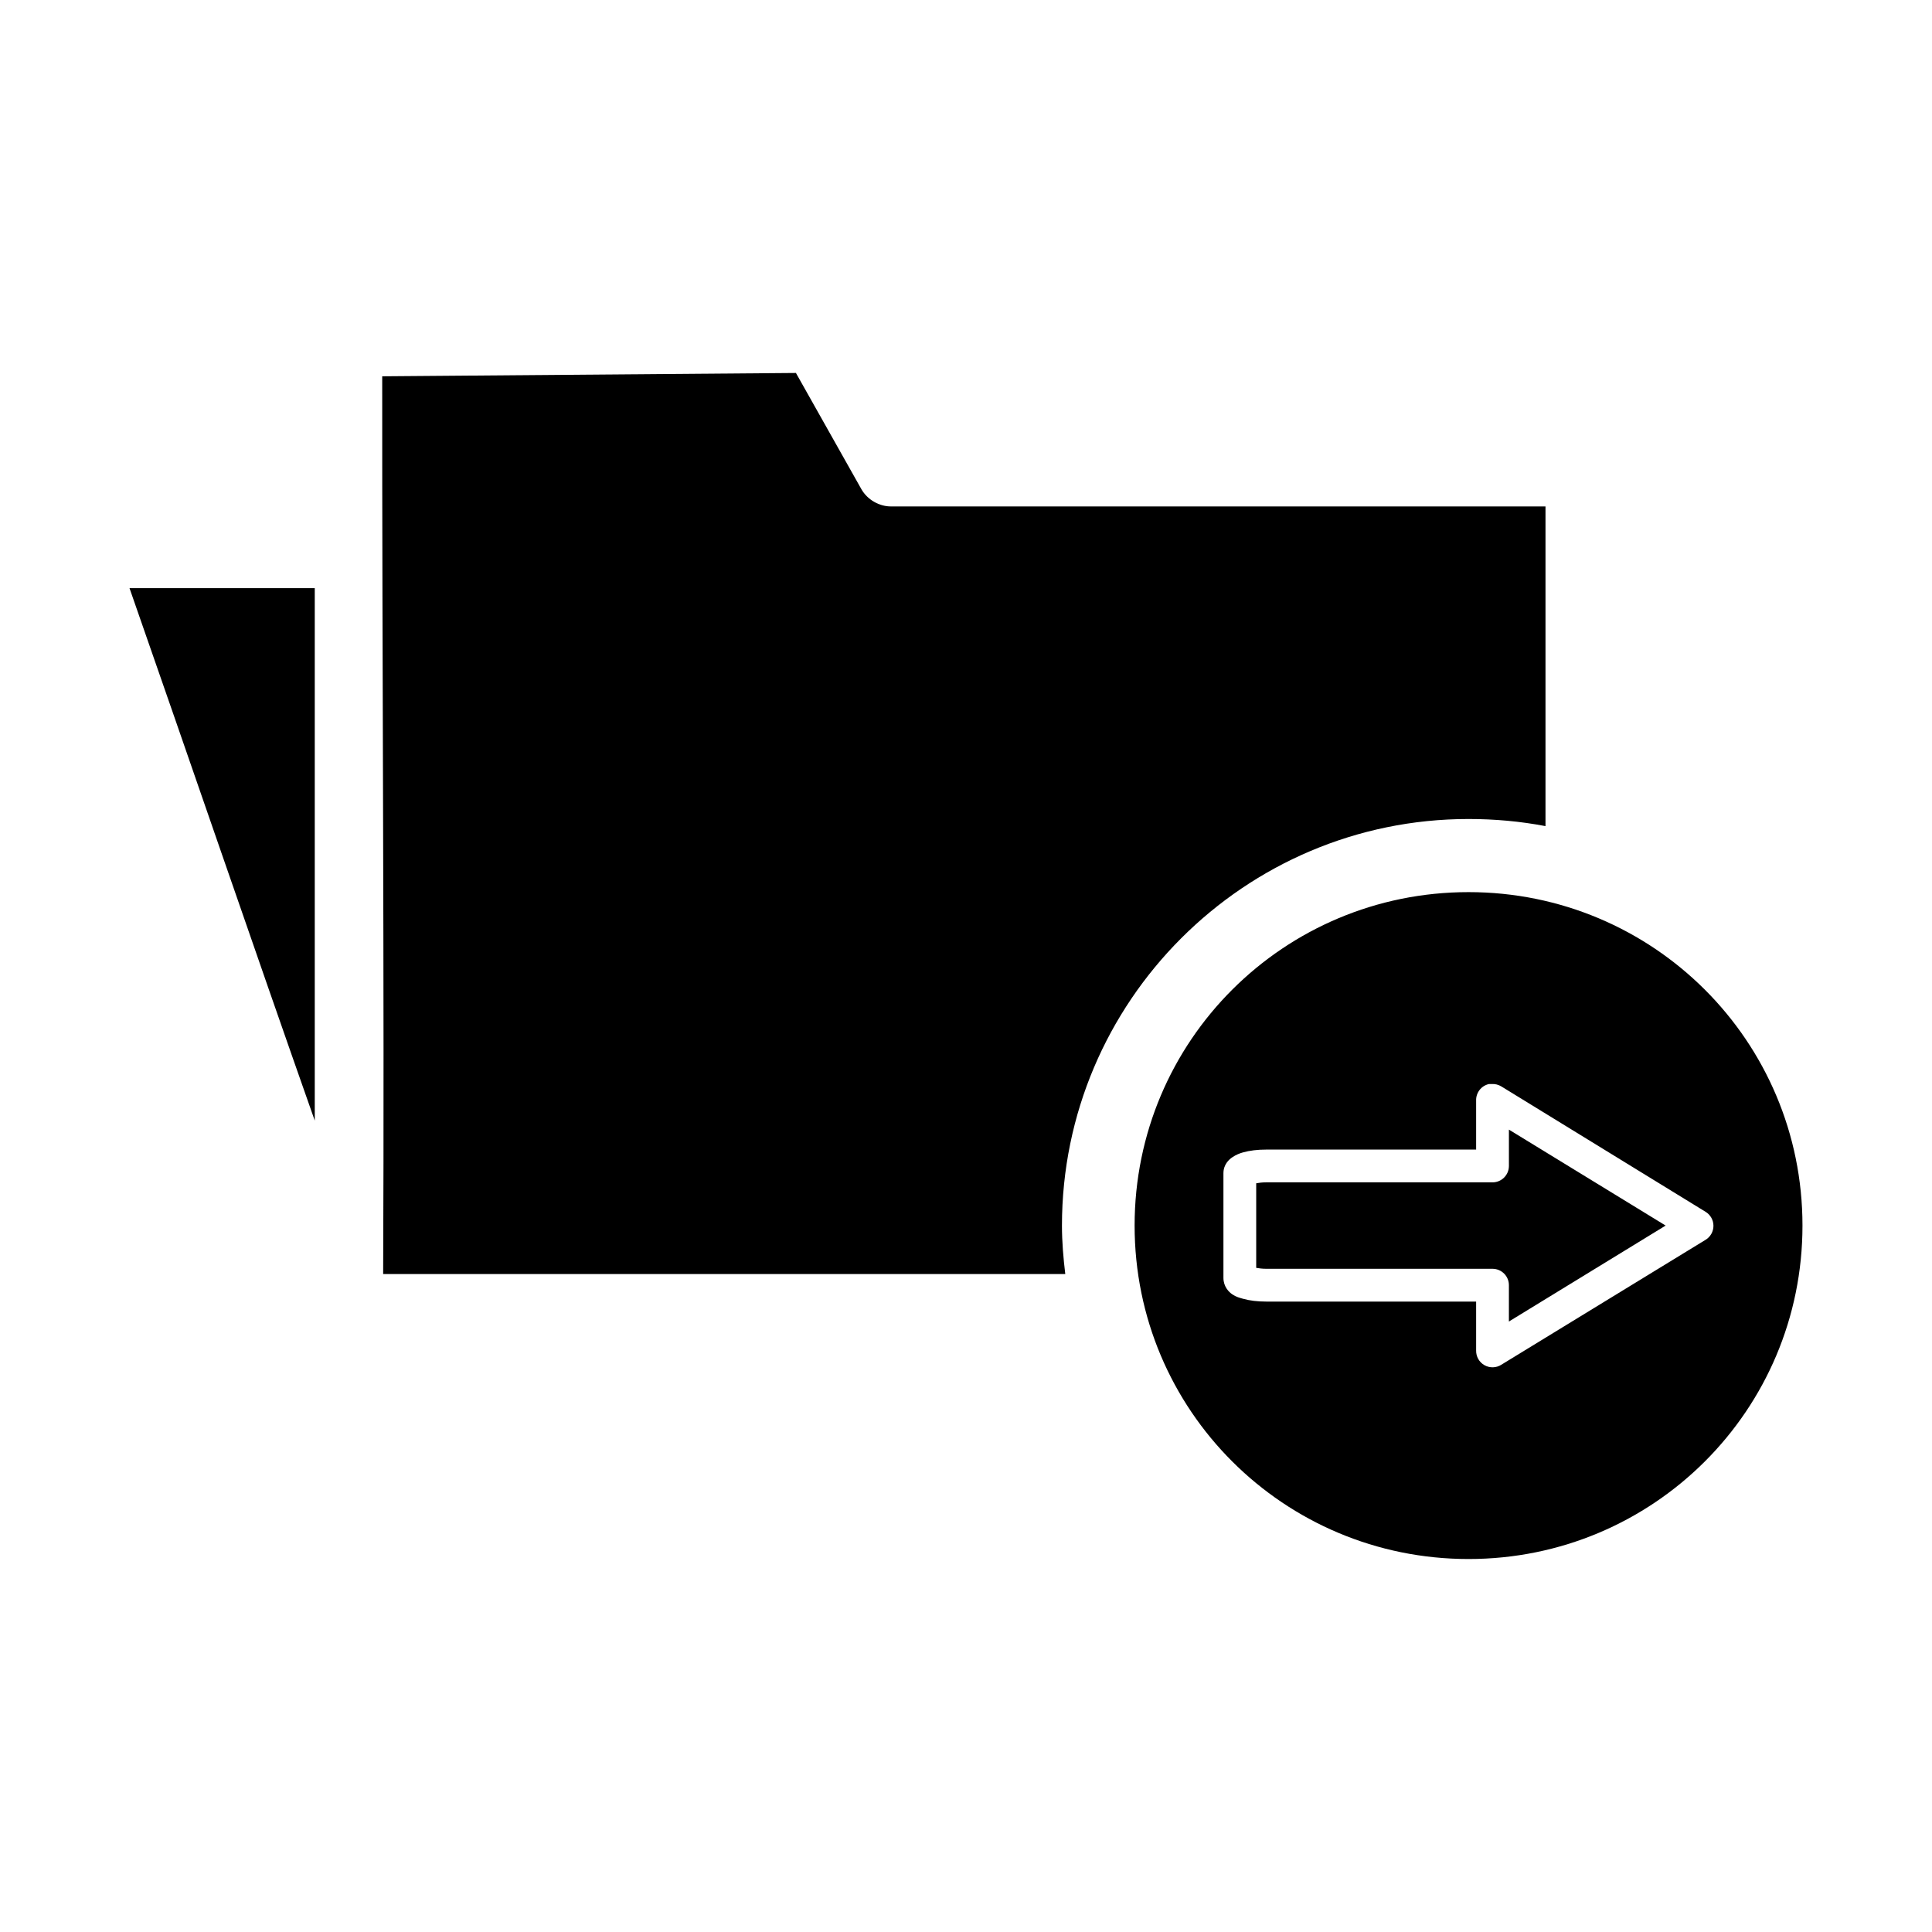 <?xml version="1.0" encoding="UTF-8"?>
<!-- Uploaded to: ICON Repo, www.iconrepo.com, Generator: ICON Repo Mixer Tools -->
<svg fill="#000000" width="800px" height="800px" version="1.1" viewBox="144 144 512 512" xmlns="http://www.w3.org/2000/svg">
 <path d="m354.93 242.84-109.64 0.883c-0.051 76.699 0.598 159.42 0.25 237.91h180.77c-0.508-4.227-0.879-8.48-0.879-12.84 0-59.395 48.359-107.75 107.75-107.75 6.949 0 13.805 0.625 20.391 1.887v-84.719h-173.34c-3.191 0.051-6.336-1.77-7.93-4.531l-17.371-30.84zm-176.61 57.02c15.648 44.754 32.906 95.18 49.094 141.11v-141.11zm354.86 80.562c-48.945 0-88.496 39.422-88.496 88.367 0 48.945 39.547 88.367 88.496 88.367 48.945 0 88.496-39.422 88.496-88.367 0-48.945-39.547-88.367-88.496-88.367zm5.414 50.855-0.004 0.004c0.125-0.008 0.25-0.008 0.379 0 0.125-0.008 0.25-0.008 0.375 0 0.887-0.055 1.762 0.168 2.519 0.629l54.129 33.23c1.297 0.789 2.09 2.195 2.09 3.715 0 1.516-0.793 2.926-2.09 3.711l-54.129 33.105v0.004c-1.355 0.859-3.074 0.902-4.469 0.113-1.395-0.789-2.242-2.285-2.203-3.891v-12.965h-55.641c-2.266 0-4.344-0.238-6.168-0.754-0.91-0.258-1.809-0.488-2.769-1.133-0.961-0.645-2.391-2.07-2.391-4.406v-27.695c0-2.336 1.43-3.633 2.391-4.281 0.961-0.645 1.859-1 2.769-1.258 1.824-0.516 3.902-0.754 6.168-0.754h55.641v-12.969c-0.078-2.094 1.352-3.949 3.398-4.402zm5.285 12.086v9.691l-0.004 0.004c-0.031 2.348-1.93 4.242-4.277 4.277h-60.047c-1.121 0-1.875 0.117-2.644 0.25v22.406c0.77 0.125 1.523 0.25 2.644 0.25h60.047v0.004c2.398 0.035 4.312 2.008 4.277 4.406v9.566l41.539-25.43-41.539-25.43z"/>
</svg>
